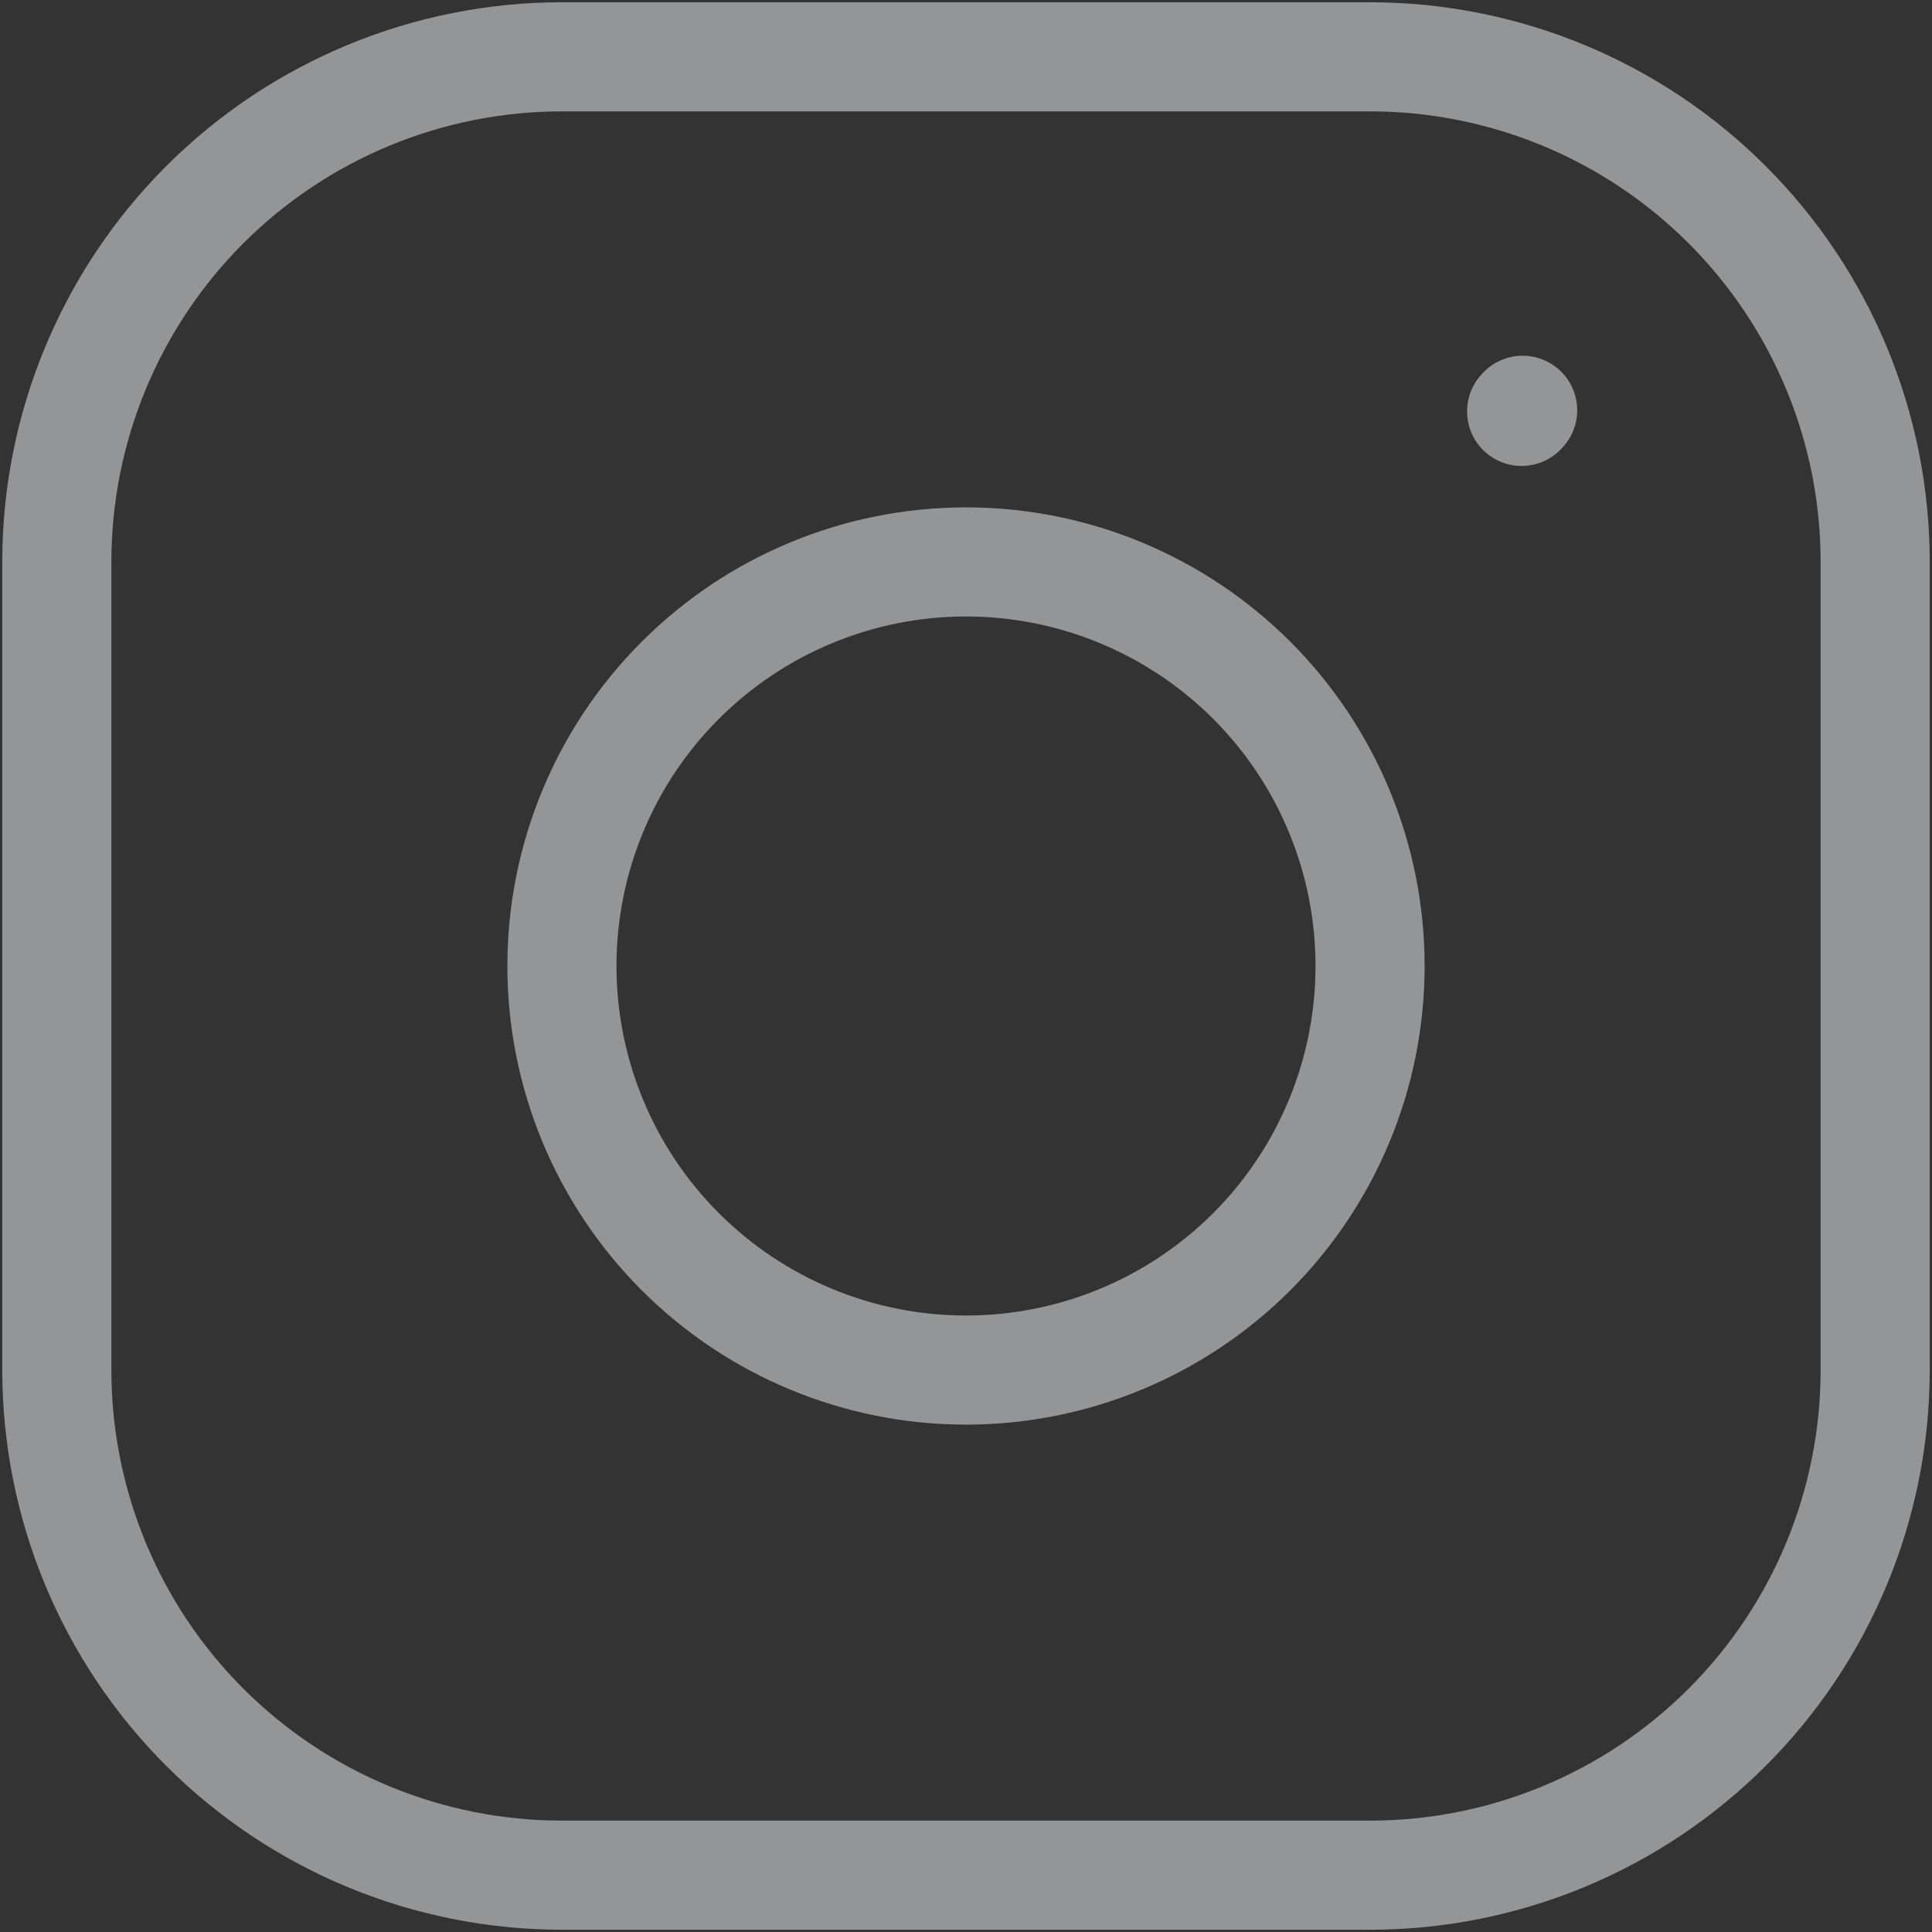 <svg width="34" height="34" viewBox="0 0 34 34" fill="none" xmlns="http://www.w3.org/2000/svg">
<rect x="0" y="0" width="34" height="34" fill="#333333" stroke="none"/>
<path d="M1 24.111V9.889C1 7.531 1.937 5.27 3.603 3.603C5.27 1.937 7.531 1 9.889 1H24.111C26.469 1 28.73 1.937 30.396 3.603C32.063 5.27 33 7.531 33 9.889V24.111C33 26.469 32.063 28.73 30.396 30.396C28.73 32.063 26.469 33 24.111 33H9.889C7.531 33 5.27 32.063 3.603 30.396C1.937 28.73 1 26.469 1 24.111Z" stroke="#F7F9FC" stroke-opacity="0.5" stroke-width="1.92"/>
<path d="M17 24.111C18.886 24.111 20.695 23.362 22.029 22.028C23.362 20.695 24.111 18.886 24.111 17C24.111 15.114 23.362 13.305 22.029 11.972C20.695 10.638 18.886 9.889 17 9.889C15.114 9.889 13.306 10.638 11.972 11.972C10.638 13.305 9.889 15.114 9.889 17C9.889 18.886 10.638 20.695 11.972 22.028C13.306 23.362 15.114 24.111 17 24.111Z" stroke="#F7F9FC" stroke-opacity="0.5" stroke-width="1.92" stroke-linecap="round" stroke-linejoin="round"/>
<path d="M26.778 7.24L26.796 7.22" stroke="#F7F9FC" stroke-opacity="0.5" stroke-width="1.92" stroke-linecap="round" stroke-linejoin="round"/>
</svg>
